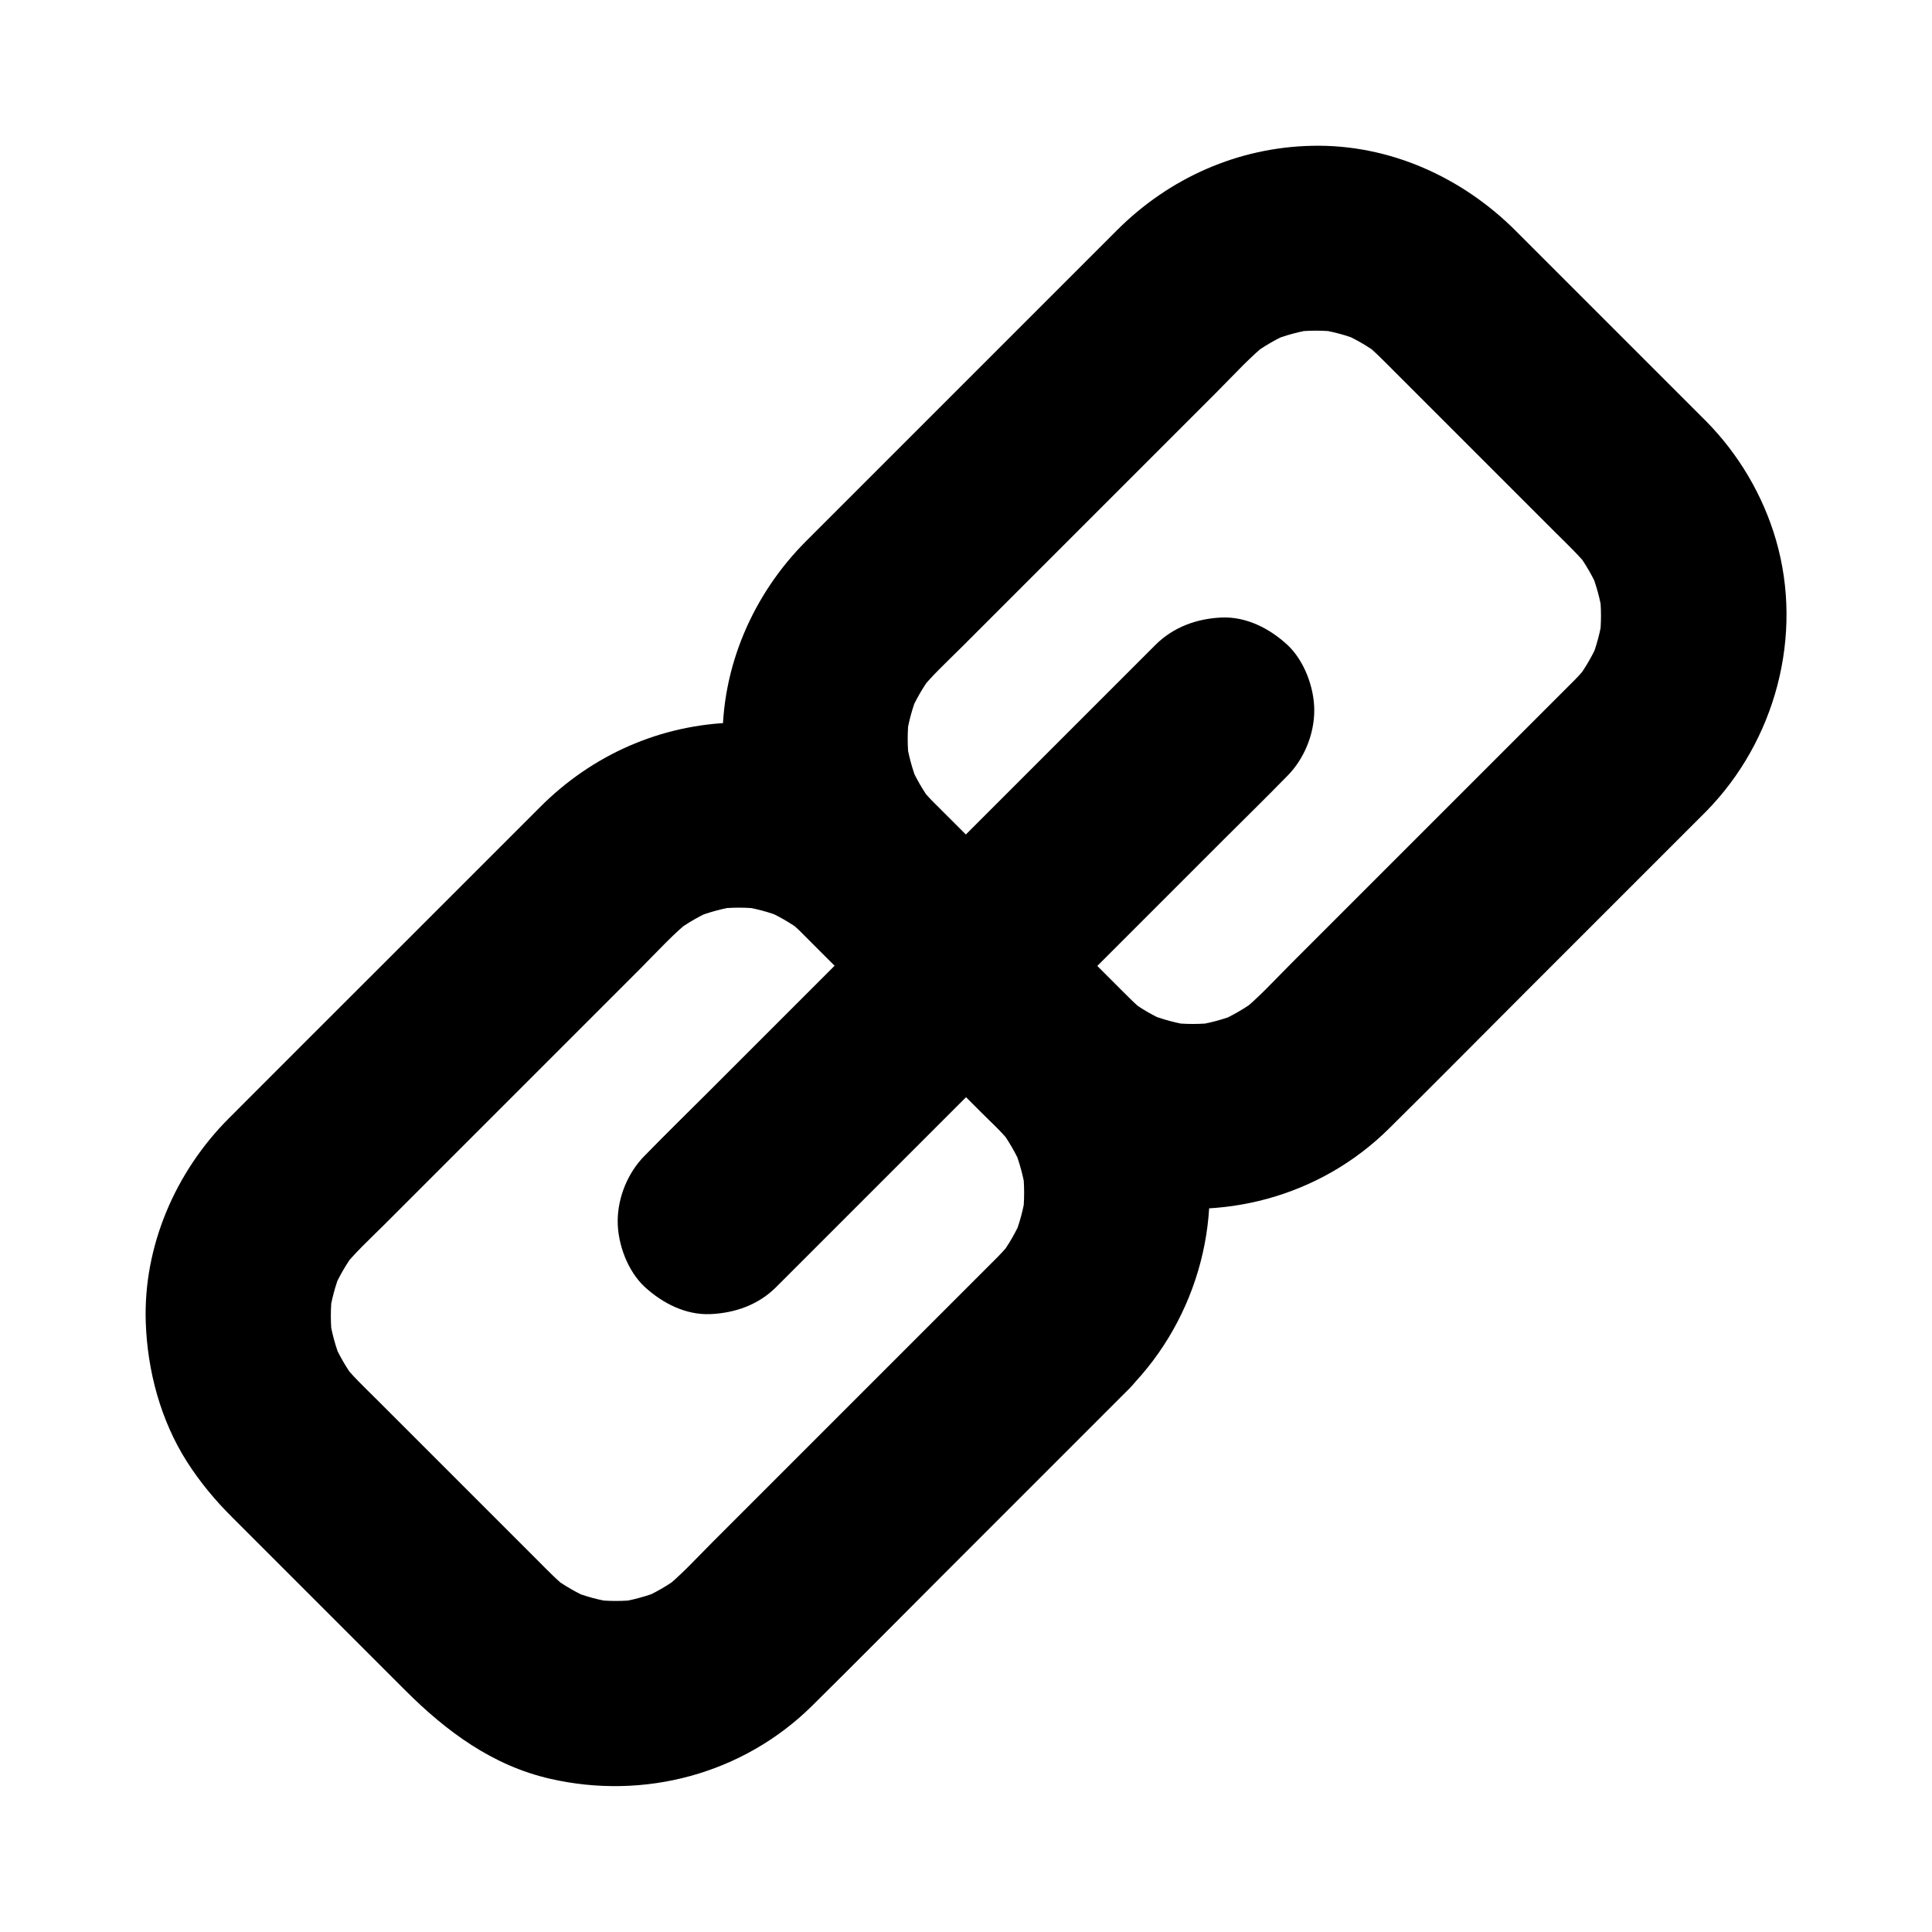 <?xml version="1.0" encoding="UTF-8"?>
<!-- Uploaded to: ICON Repo, www.svgrepo.com, Generator: ICON Repo Mixer Tools -->
<svg fill="#000000" width="800px" height="800px" version="1.1" viewBox="144 144 512 512" xmlns="http://www.w3.org/2000/svg">
 <g>
  <path d="m408.41 477.09c-9.84 9.84-19.73 19.73-29.57 29.57-15.254 15.254-30.504 30.504-45.758 45.758-4.43 4.43-8.707 9.199-13.676 13.086 1.672-1.277 3.297-2.559 4.969-3.836-3.344 2.508-6.938 4.574-10.773 6.199 1.969-0.836 3.938-1.672 5.856-2.461-3.984 1.625-8.117 2.754-12.398 3.344 2.164-0.297 4.379-0.59 6.543-0.887-4.231 0.543-8.512 0.543-12.742 0 2.164 0.297 4.379 0.59 6.543 0.887-4.281-0.59-8.414-1.672-12.398-3.344 1.969 0.836 3.938 1.672 5.856 2.461-3.836-1.625-7.43-3.691-10.773-6.199 1.672 1.277 3.297 2.559 4.969 3.836-3.199-2.461-5.953-5.363-8.809-8.215l-12.793-12.793c-9.84-9.84-19.73-19.73-29.57-29.57-3.246-3.246-6.641-6.394-9.445-10.035 1.277 1.672 2.559 3.297 3.836 4.969-2.508-3.344-4.574-6.938-6.199-10.773 0.836 1.969 1.672 3.938 2.461 5.856-1.625-3.984-2.754-8.117-3.344-12.398 0.297 2.164 0.59 4.379 0.887 6.543-0.543-4.231-0.543-8.512 0-12.742-0.297 2.164-0.59 4.379-0.887 6.543 0.59-4.281 1.672-8.414 3.344-12.398-0.836 1.969-1.672 3.938-2.461 5.856 1.625-3.836 3.691-7.43 6.199-10.773-1.277 1.672-2.559 3.297-3.836 4.969 3.394-4.379 7.578-8.168 11.465-12.055 6.887-6.887 13.777-13.777 20.664-20.664 15.645-15.645 31.293-31.293 46.984-46.984 4.574-4.574 9.004-9.543 14.121-13.531-1.672 1.277-3.297 2.559-4.969 3.836 3.344-2.508 6.938-4.574 10.773-6.199-1.969 0.836-3.938 1.672-5.856 2.461 3.984-1.625 8.117-2.754 12.398-3.344-2.164 0.297-4.379 0.59-6.543 0.887 4.231-0.543 8.512-0.543 12.742 0-2.164-0.297-4.379-0.59-6.543-0.887 4.281 0.59 8.414 1.672 12.398 3.344-1.969-0.836-3.938-1.672-5.856-2.461 3.836 1.625 7.43 3.691 10.773 6.199-1.672-1.277-3.297-2.559-4.969-3.836 3.199 2.461 5.953 5.363 8.809 8.215 4.281 4.281 8.512 8.512 12.793 12.793 9.84 9.84 19.73 19.73 29.57 29.57 3.246 3.246 6.641 6.394 9.445 10.035-1.277-1.672-2.559-3.297-3.836-4.969 2.508 3.344 4.574 6.938 6.199 10.773-0.836-1.969-1.672-3.938-2.461-5.856 1.625 3.984 2.754 8.117 3.344 12.398-0.297-2.164-0.59-4.379-0.887-6.543 0.543 4.231 0.543 8.512 0 12.742 0.297-2.164 0.59-4.379 0.887-6.543-0.59 4.281-1.672 8.414-3.344 12.398 0.836-1.969 1.672-3.938 2.461-5.856-1.625 3.836-3.691 7.43-6.199 10.773 1.277-1.672 2.559-3.297 3.836-4.969-1.324 1.723-2.754 3.297-4.231 4.82-4.43 4.527-7.184 11.02-7.184 17.418 0 6.051 2.656 13.234 7.184 17.418 4.676 4.281 10.824 7.477 17.418 7.184 6.496-0.297 12.742-2.461 17.418-7.184 18.402-18.695 25.879-46.641 18.547-71.93-3.445-11.855-9.891-22.781-18.598-31.586l-50.43-50.43c-5.066-5.066-10.727-9.742-17.023-13.188-11.266-6.148-24.305-9.645-37.195-9.297-19.582 0.543-37.637 8.562-51.414 22.387-13.973 13.973-27.945 27.945-41.918 41.918-13.531 13.531-27.059 27.012-40.539 40.539-14.168 14.168-22.73 33.898-22.043 54.121 0.441 12.84 3.938 25.93 10.875 36.852 3.445 5.41 7.578 10.383 12.152 14.906l45.758 45.758c10.824 10.824 23.074 19.926 38.375 23.418 24.895 5.707 51.07-1.23 69.371-19.285 12.055-11.906 24.008-24.008 35.965-35.965l45.461-45.461c0.887-0.887 1.82-1.82 2.707-2.707 4.477-4.477 7.184-11.07 7.184-17.418 0-6.051-2.656-13.234-7.184-17.418-4.676-4.281-10.824-7.477-17.418-7.184-6.594 0.246-12.793 2.461-17.469 7.133z"/>
  <path d="m561.28 324.23c-9.84 9.84-19.68 19.68-29.52 29.52-15.254 15.254-30.453 30.453-45.707 45.707-4.43 4.43-8.707 9.199-13.676 13.086 1.672-1.277 3.297-2.559 4.969-3.836-3.344 2.508-6.938 4.574-10.773 6.25 1.969-0.836 3.938-1.672 5.856-2.461-3.984 1.625-8.168 2.754-12.449 3.344 2.164-0.297 4.379-0.59 6.543-0.887-4.281 0.543-8.512 0.543-12.793 0 2.164 0.297 4.379 0.59 6.543 0.887-4.281-0.59-8.414-1.723-12.449-3.344 1.969 0.836 3.938 1.672 5.856 2.461-3.836-1.625-7.43-3.691-10.773-6.25 1.672 1.277 3.297 2.559 4.969 3.836-3.199-2.508-6.004-5.41-8.855-8.266l-12.84-12.84c-9.789-9.789-19.582-19.582-29.371-29.371-3.246-3.246-6.641-6.445-9.496-10.086 1.277 1.672 2.559 3.297 3.836 4.969-2.508-3.344-4.574-6.938-6.199-10.773 0.836 1.969 1.672 3.938 2.461 5.856-1.625-3.984-2.754-8.117-3.344-12.398 0.297 2.164 0.59 4.379 0.887 6.543-0.543-4.231-0.543-8.512 0-12.742-0.297 2.164-0.59 4.379-0.887 6.543 0.59-4.281 1.672-8.414 3.344-12.398-0.836 1.969-1.672 3.938-2.461 5.856 1.625-3.836 3.691-7.43 6.199-10.773-1.277 1.672-2.559 3.297-3.836 4.969 3.394-4.379 7.578-8.168 11.465-12.055 6.887-6.887 13.777-13.777 20.664-20.664 15.645-15.645 31.293-31.293 46.984-46.984 4.574-4.574 9.004-9.543 14.121-13.531-1.672 1.277-3.297 2.559-4.969 3.836 3.344-2.508 6.938-4.574 10.773-6.199-1.969 0.836-3.938 1.672-5.856 2.461 3.984-1.625 8.117-2.754 12.398-3.344-2.164 0.297-4.379 0.59-6.543 0.887 4.231-0.543 8.512-0.543 12.742 0-2.164-0.297-4.379-0.59-6.543-0.887 4.281 0.59 8.414 1.672 12.398 3.344-1.969-0.836-3.938-1.672-5.856-2.461 3.836 1.625 7.43 3.691 10.773 6.199-1.672-1.277-3.297-2.559-4.969-3.836 3.199 2.461 5.953 5.363 8.809 8.215l42.363 42.363c3.246 3.246 6.641 6.394 9.445 10.035-1.277-1.672-2.559-3.297-3.836-4.969 2.508 3.344 4.574 6.938 6.199 10.773-0.836-1.969-1.672-3.938-2.461-5.856 1.625 3.984 2.754 8.117 3.344 12.398-0.297-2.164-0.59-4.379-0.887-6.543 0.543 4.231 0.543 8.512 0 12.742 0.297-2.164 0.59-4.379 0.887-6.543-0.59 4.281-1.672 8.414-3.344 12.398 0.836-1.969 1.672-3.938 2.461-5.856-1.625 3.836-3.691 7.43-6.199 10.773 1.277-1.672 2.559-3.297 3.836-4.969-1.332 1.723-2.711 3.344-4.234 4.871-4.43 4.527-7.184 11.02-7.184 17.418 0 6.051 2.656 13.234 7.184 17.418 4.676 4.281 10.824 7.477 17.418 7.184 6.496-0.297 12.742-2.461 17.418-7.184 18.402-18.695 25.879-46.641 18.547-71.93-3.445-11.855-9.891-22.781-18.598-31.586l-4.969-4.969c-15.152-15.152-30.258-30.258-45.41-45.41-14.27-14.27-33.555-22.977-53.922-22.535-19.633 0.395-37.883 8.512-51.711 22.336l-41.625 41.625c-13.629 13.629-27.207 27.207-40.836 40.836-14.07 14.07-22.484 33.457-22.09 53.48 0.246 12.84 3.789 25.93 10.527 36.898 3.445 5.609 7.723 10.727 12.398 15.352l45.758 45.758c10.875 10.875 23.125 19.926 38.473 23.469 24.945 5.758 51.219-1.23 69.469-19.336 12.055-11.906 23.961-23.961 35.965-35.965 15.152-15.152 30.258-30.258 45.41-45.41 0.887-0.887 1.82-1.82 2.707-2.707 4.477-4.477 7.184-11.07 7.184-17.418 0-6.051-2.656-13.234-7.184-17.418-4.676-4.281-10.824-7.477-17.418-7.184-6.641 0.34-12.789 2.555-17.512 7.277z"/>
  <path d="m349.71 485.07 118.72-118.72c5.461-5.461 11.02-10.875 16.434-16.434l0.246-0.246c4.477-4.477 7.184-11.07 7.184-17.418 0-6.051-2.656-13.234-7.184-17.418-4.676-4.281-10.824-7.477-17.418-7.184-6.543 0.297-12.695 2.508-17.418 7.184l-13.48 13.48c-10.773 10.773-21.551 21.551-32.324 32.324-13.039 13.039-26.074 26.074-39.113 39.113l-33.801 33.801c-5.461 5.461-11.02 10.875-16.434 16.434-0.098 0.098-0.148 0.148-0.246 0.246-4.477 4.477-7.184 11.07-7.184 17.418 0 6.051 2.656 13.234 7.184 17.418 4.676 4.281 10.824 7.477 17.418 7.184 6.547-0.297 12.695-2.461 17.418-7.184z"/>
 </g>
</svg>